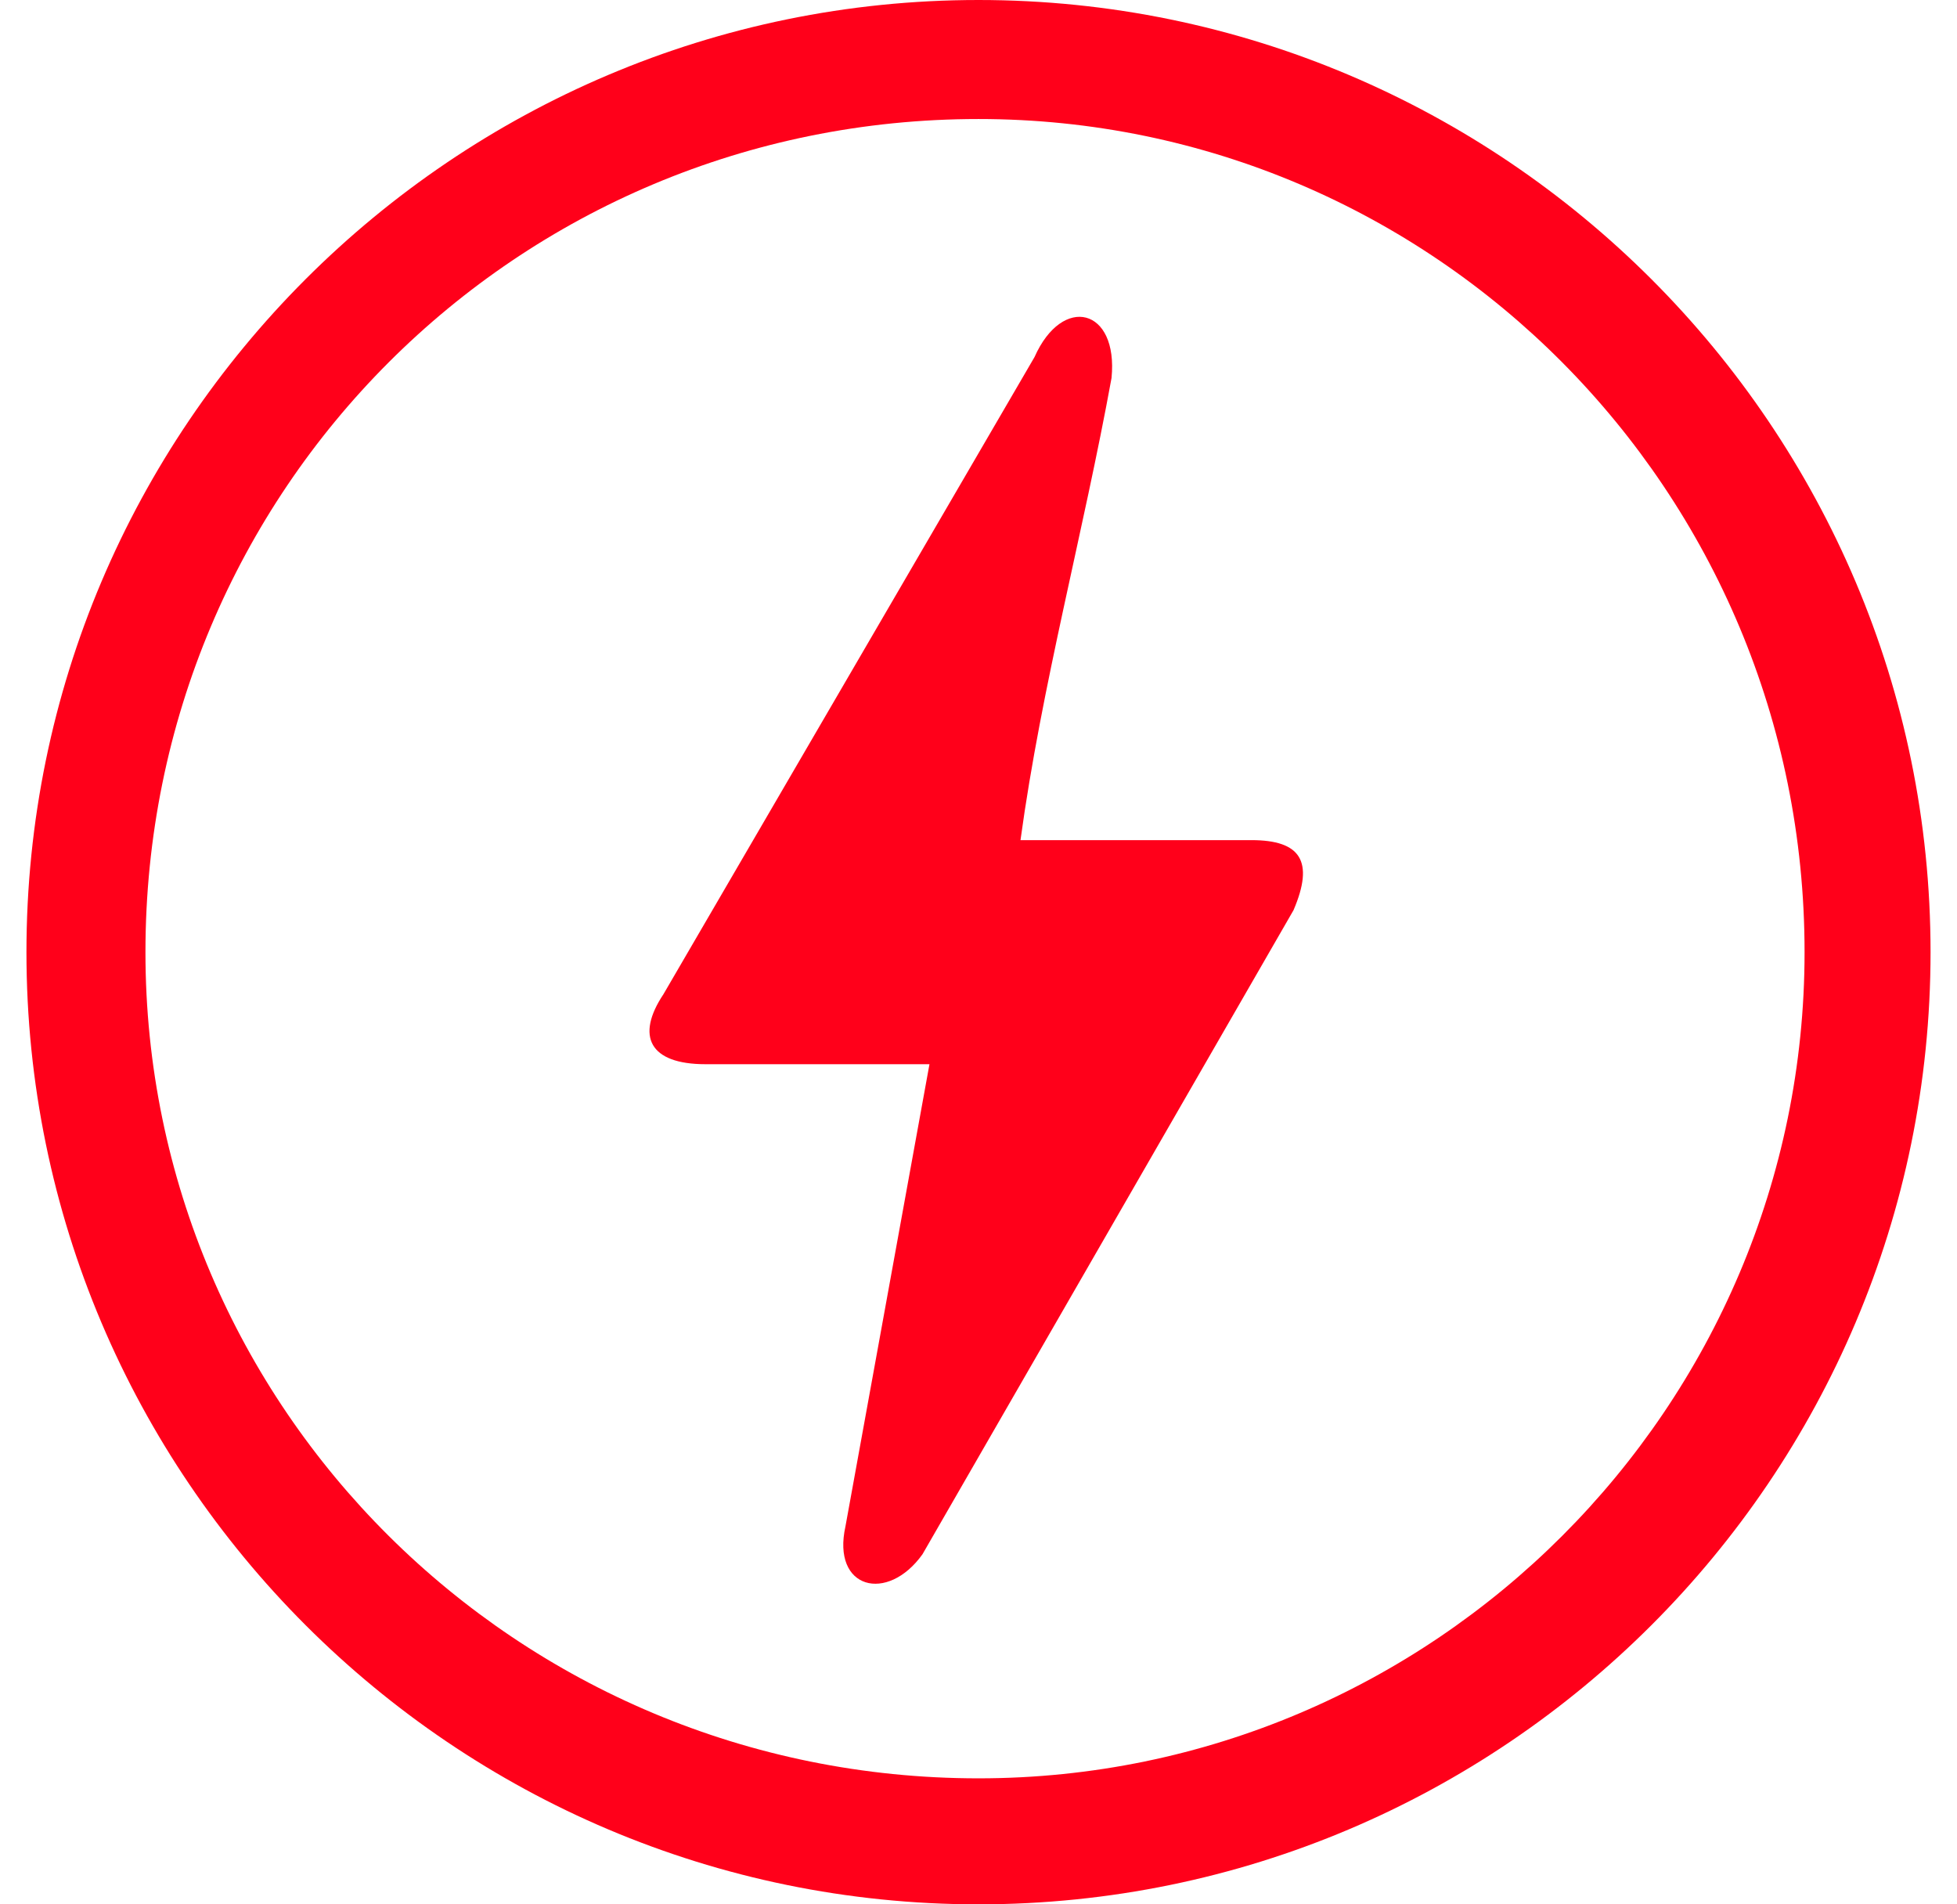 <svg width="37" height="36" viewBox="0 0 37 36" fill="none" xmlns="http://www.w3.org/2000/svg">
<path fill-rule="evenodd" clip-rule="evenodd" d="M19.294 15.882H23.662C24.588 15.882 24.853 16.279 24.456 17.206L17.441 29.382C16.779 30.309 15.72 30.044 15.985 28.853L17.573 20.118H13.338C12.279 20.118 12.015 19.588 12.544 18.794L19.559 6.75C20.088 5.559 21.147 5.823 21.015 7.147C20.485 10.059 19.691 12.97 19.294 15.882Z" fill="#FF001A"/>
<path d="M18.5 0C28.427 0 36.5 8.074 36.5 18C36.5 27.927 28.427 36 18.5 36C8.574 36 0.5 27.927 0.5 18C0.5 8.074 8.574 0 18.5 0ZM18.5 2.25C9.765 2.25 2.75 9.265 2.75 18C2.75 26.603 9.765 33.618 18.5 33.618C27.103 33.618 34.118 26.603 34.118 18C34.118 9.265 27.103 2.25 18.5 2.25Z" fill="#FF001A"/>
</svg>
